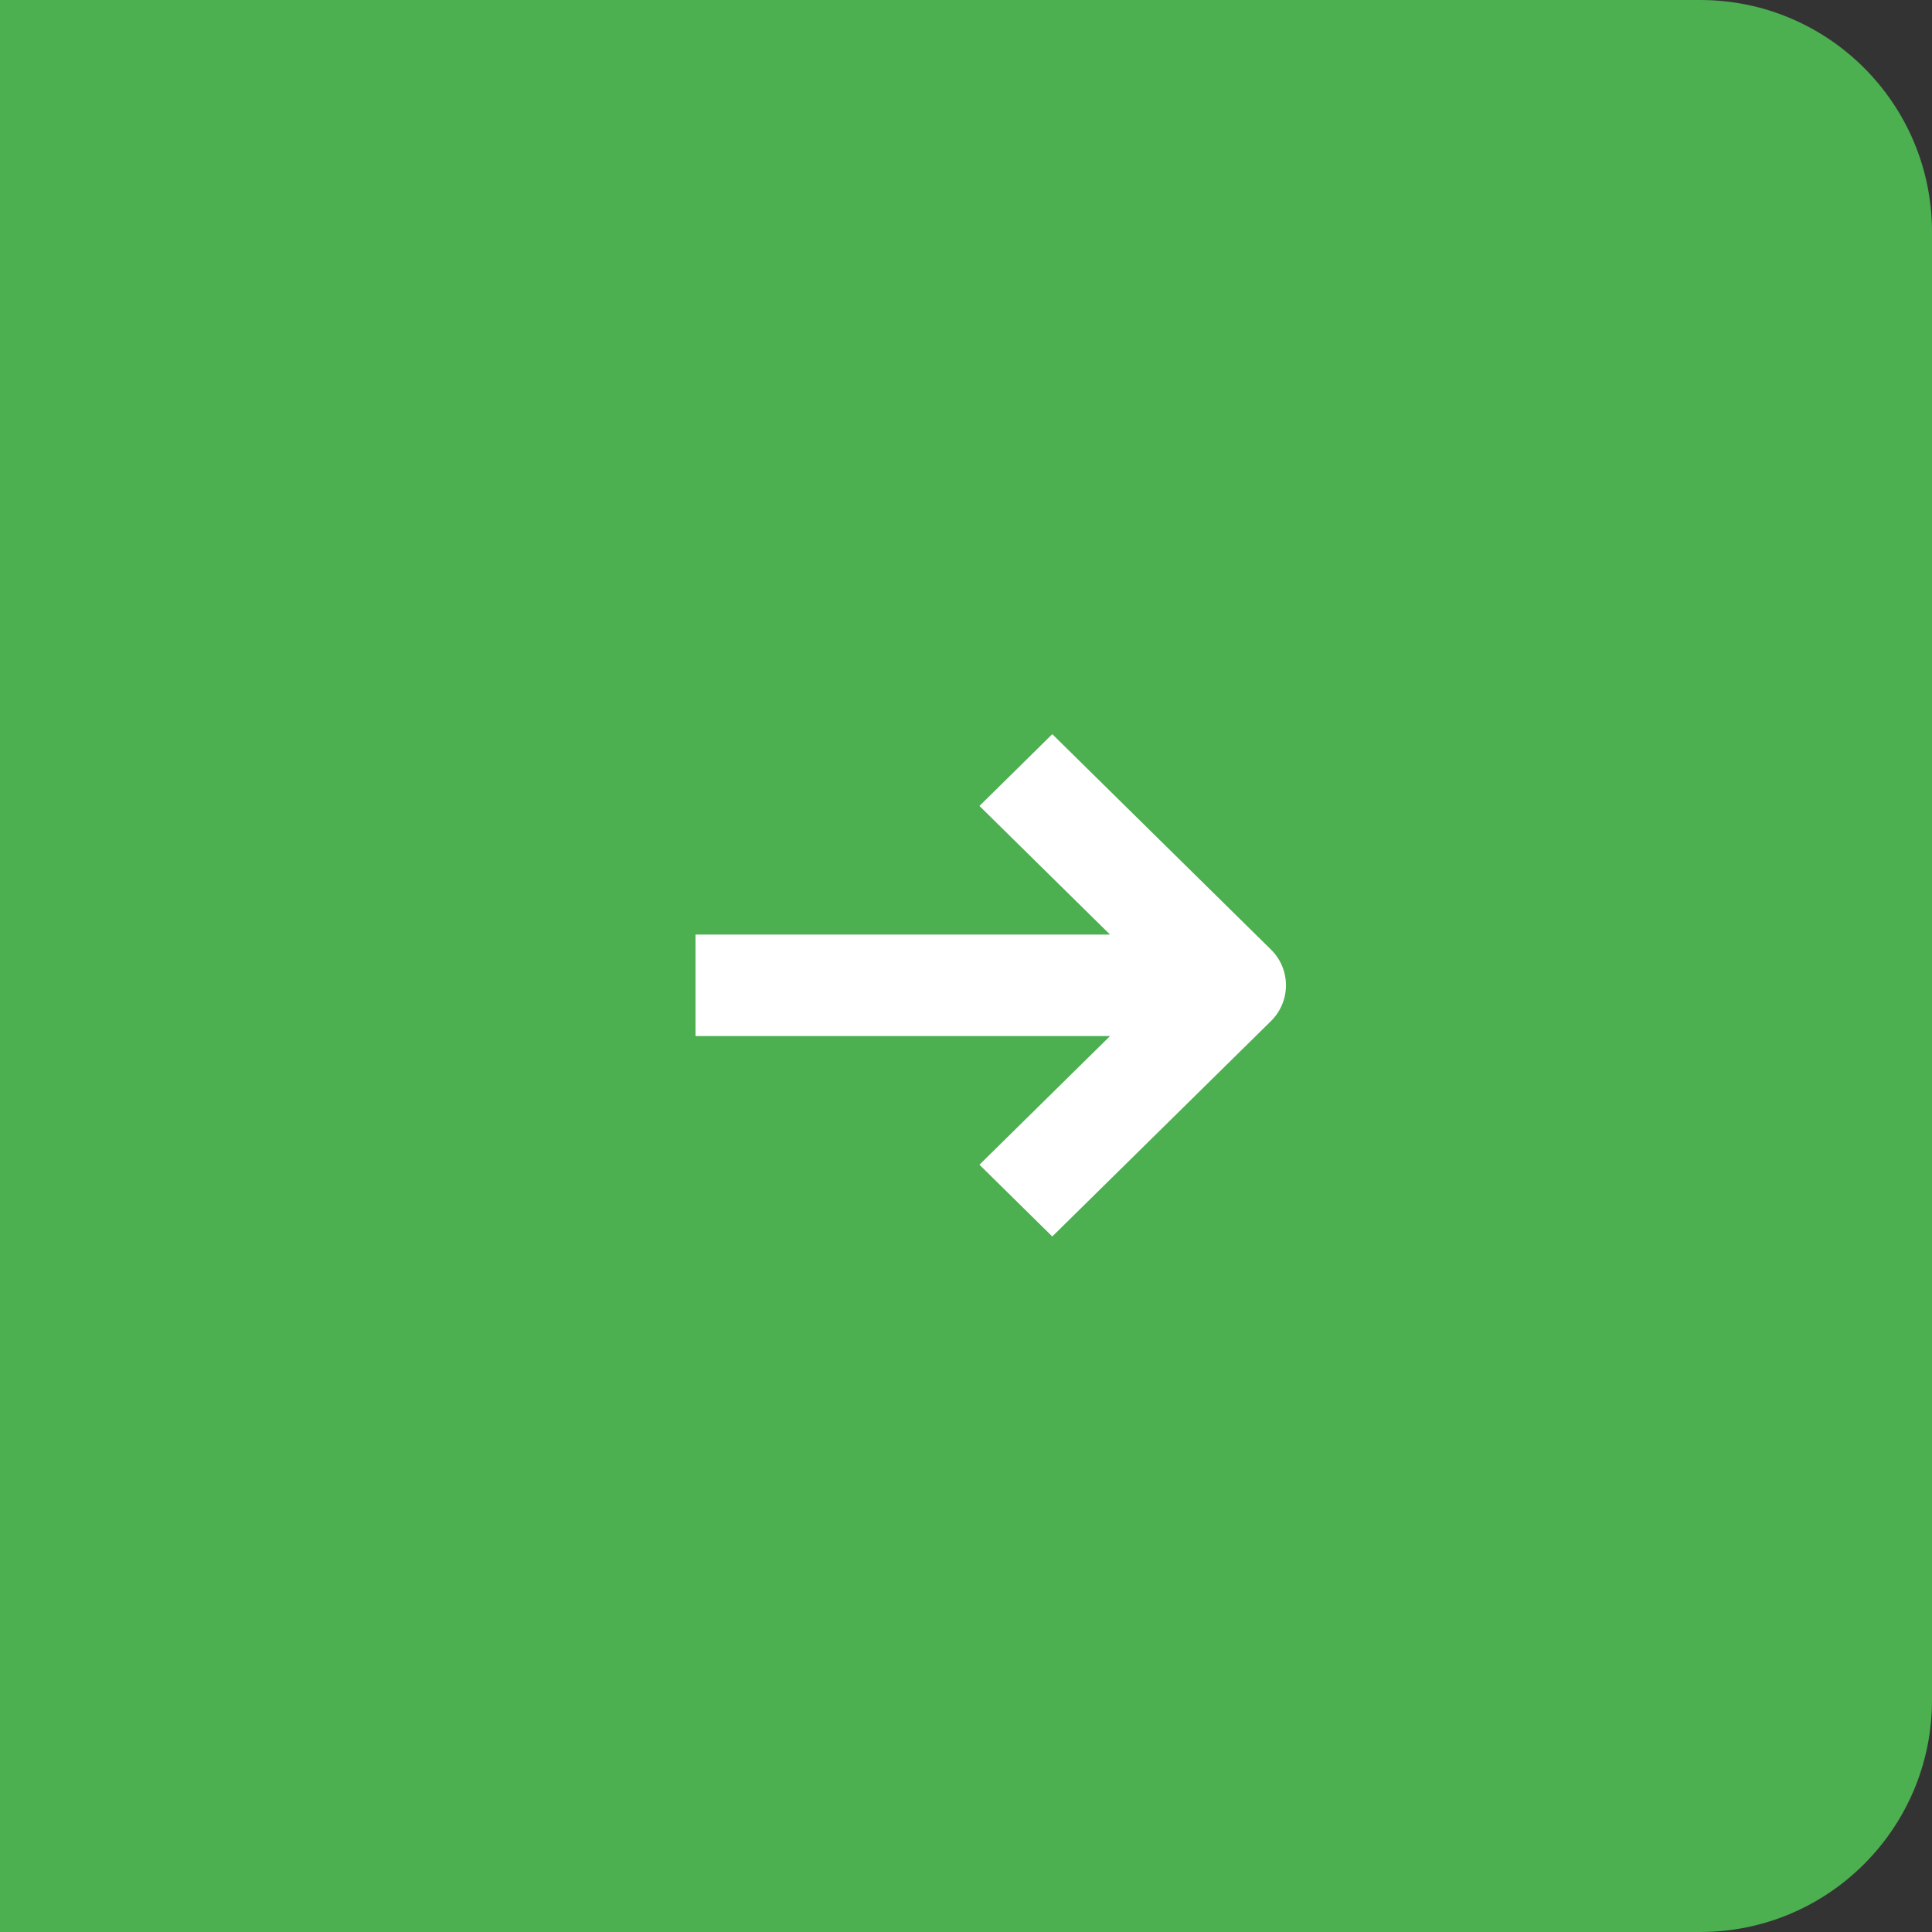 <svg width="50" height="50" viewBox="0 0 50 50" fill="none" xmlns="http://www.w3.org/2000/svg">
  <rect x="0" y="0" width="50" height="50" fill="#333333" stroke="none"/>
  <g id="Send">
  <g id="Fill">
    <path d="M0 0H44C47.314 0 50 2.686 50 6V44C50 47.314 47.314 50 44 50H0V0Z" fill="#4CAF50"/>
  </g>
    <path id="Path" fill-rule="evenodd" clip-rule="evenodd" d="M27.233 32L32.89 26.428C33.411 25.915 33.411 25.083 32.89 24.572L27.233 19L25.348 20.858L28.728 24.187H18V26.813H28.728L25.348 30.143L27.233 32Z" fill="white"/>
  </g>
</svg>
